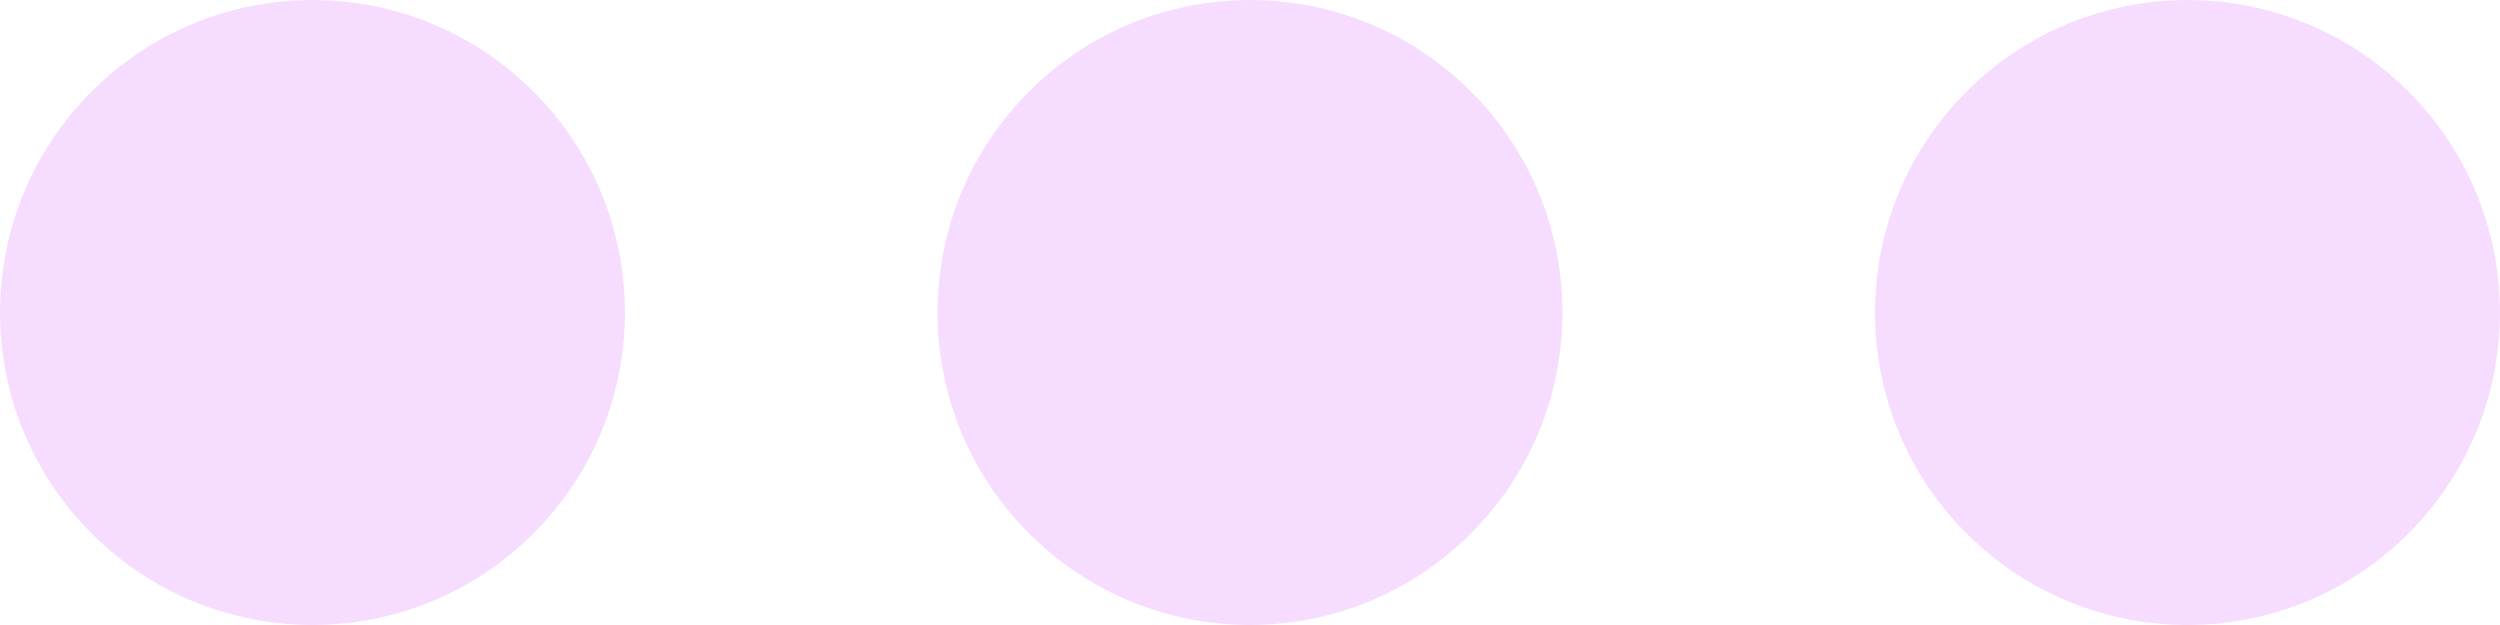 
<svg width="16px" height="4px" viewBox="0 0 16 4" version="1.1" xmlns="http://www.w3.org/2000/svg" xmlns:xlink="http://www.w3.org/1999/xlink">
    <g id="Page-1" stroke="none" stroke-width="1" fill="none" fill-rule="evenodd">
        <g id="MY-SESSIONS" transform="translate(-355, -154)" fill="#F6DCFF" fill-rule="nonzero">
            <g id="Top-Left" transform="translate(106, 122)">
                <g id="Group" transform="translate(249, 32)">
                    <path d="M15.414,0.586 C16.195,1.367 16.195,2.633 15.414,3.414 C14.633,4.195 13.367,4.195 12.586,3.414 C11.805,2.633 11.805,1.367 12.586,0.586 C13.367,-0.195 14.633,-0.195 15.414,0.586 Z" id="Path"></path>
                    <path d="M9.414,0.586 C10.195,1.367 10.195,2.633 9.414,3.414 C8.633,4.195 7.367,4.195 6.586,3.414 C5.805,2.633 5.805,1.367 6.586,0.586 C7.367,-0.195 8.633,-0.195 9.414,0.586 Z" id="Path"></path>
                    <path d="M3.414,0.586 C4.195,1.367 4.195,2.633 3.414,3.414 C2.633,4.195 1.367,4.195 0.586,3.414 C-0.195,2.633 -0.195,1.367 0.586,0.586 C1.367,-0.195 2.633,-0.195 3.414,0.586 Z" id="Path"></path>
                </g>
            </g>
        </g>
    </g>
</svg>